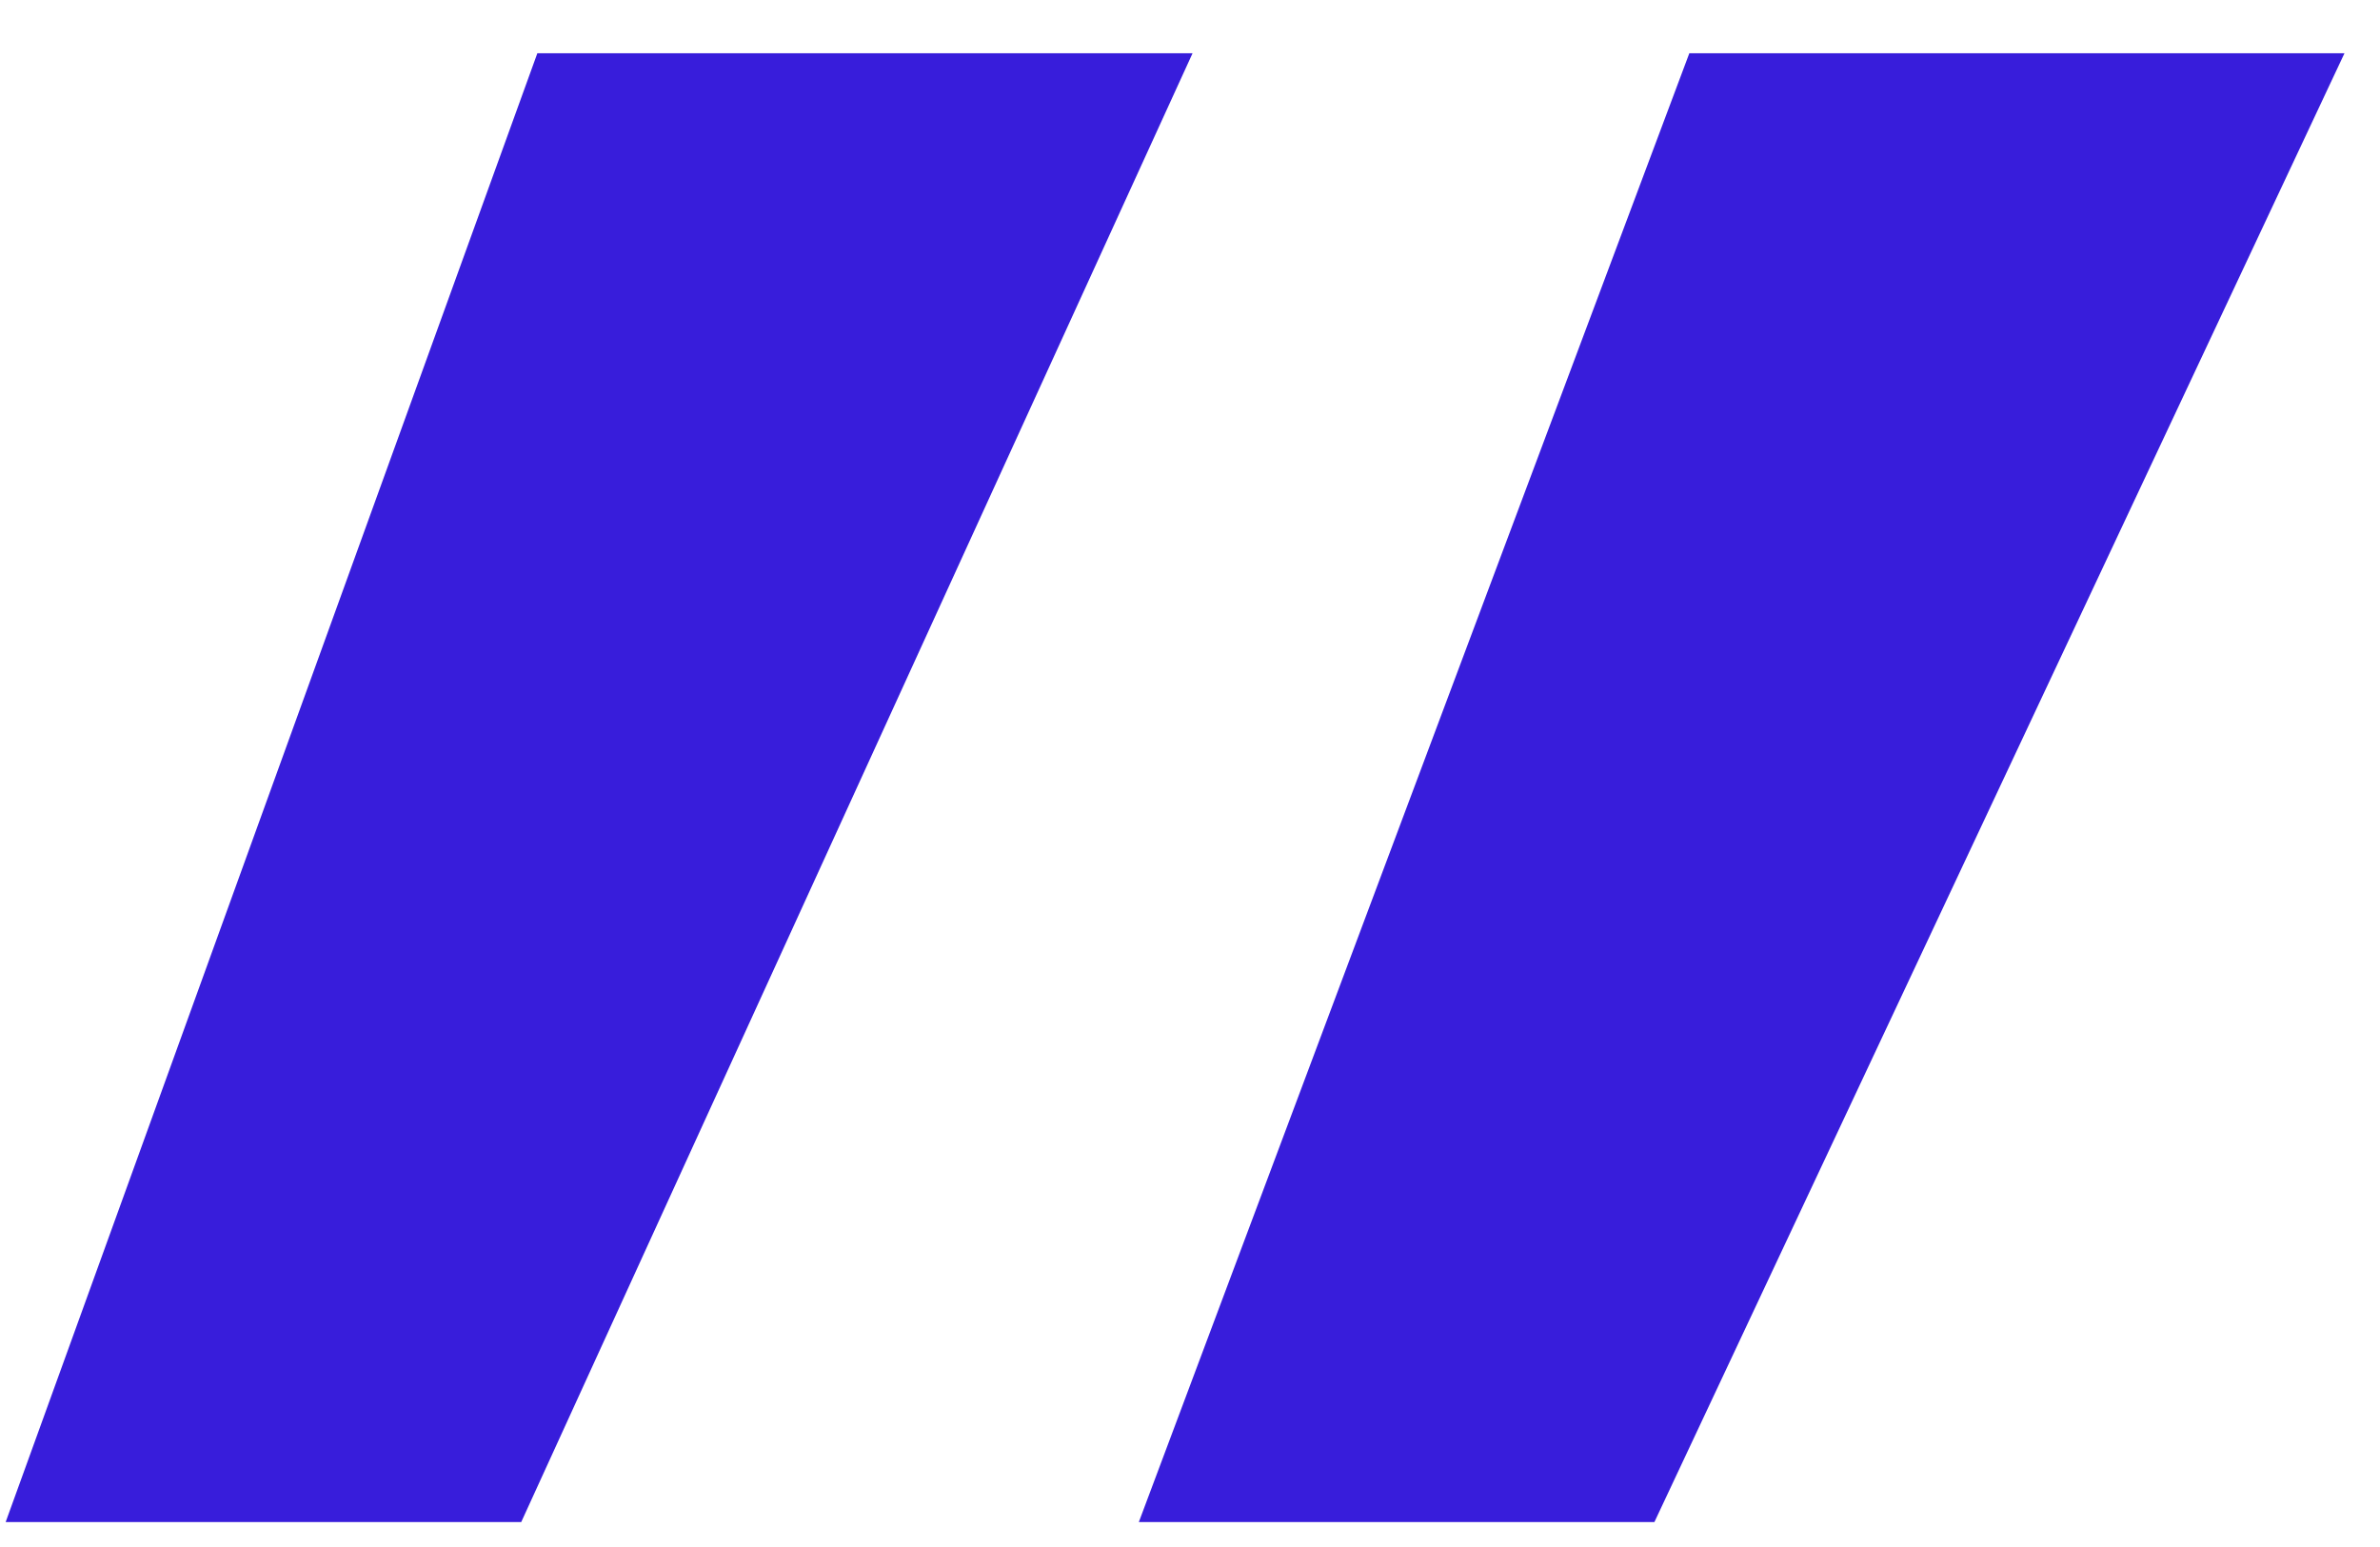 <?xml version="1.0" encoding="UTF-8"?> <svg xmlns="http://www.w3.org/2000/svg" width="40" height="26" viewBox="0 0 40 26" fill="none"><path d="M27.805 25.581H19.14L28.392 0.895H39.403L27.805 25.581ZM8.76 25.581H0.095L9.031 0.895H20.043L8.76 25.581Z" fill="#381DDB"></path></svg> 